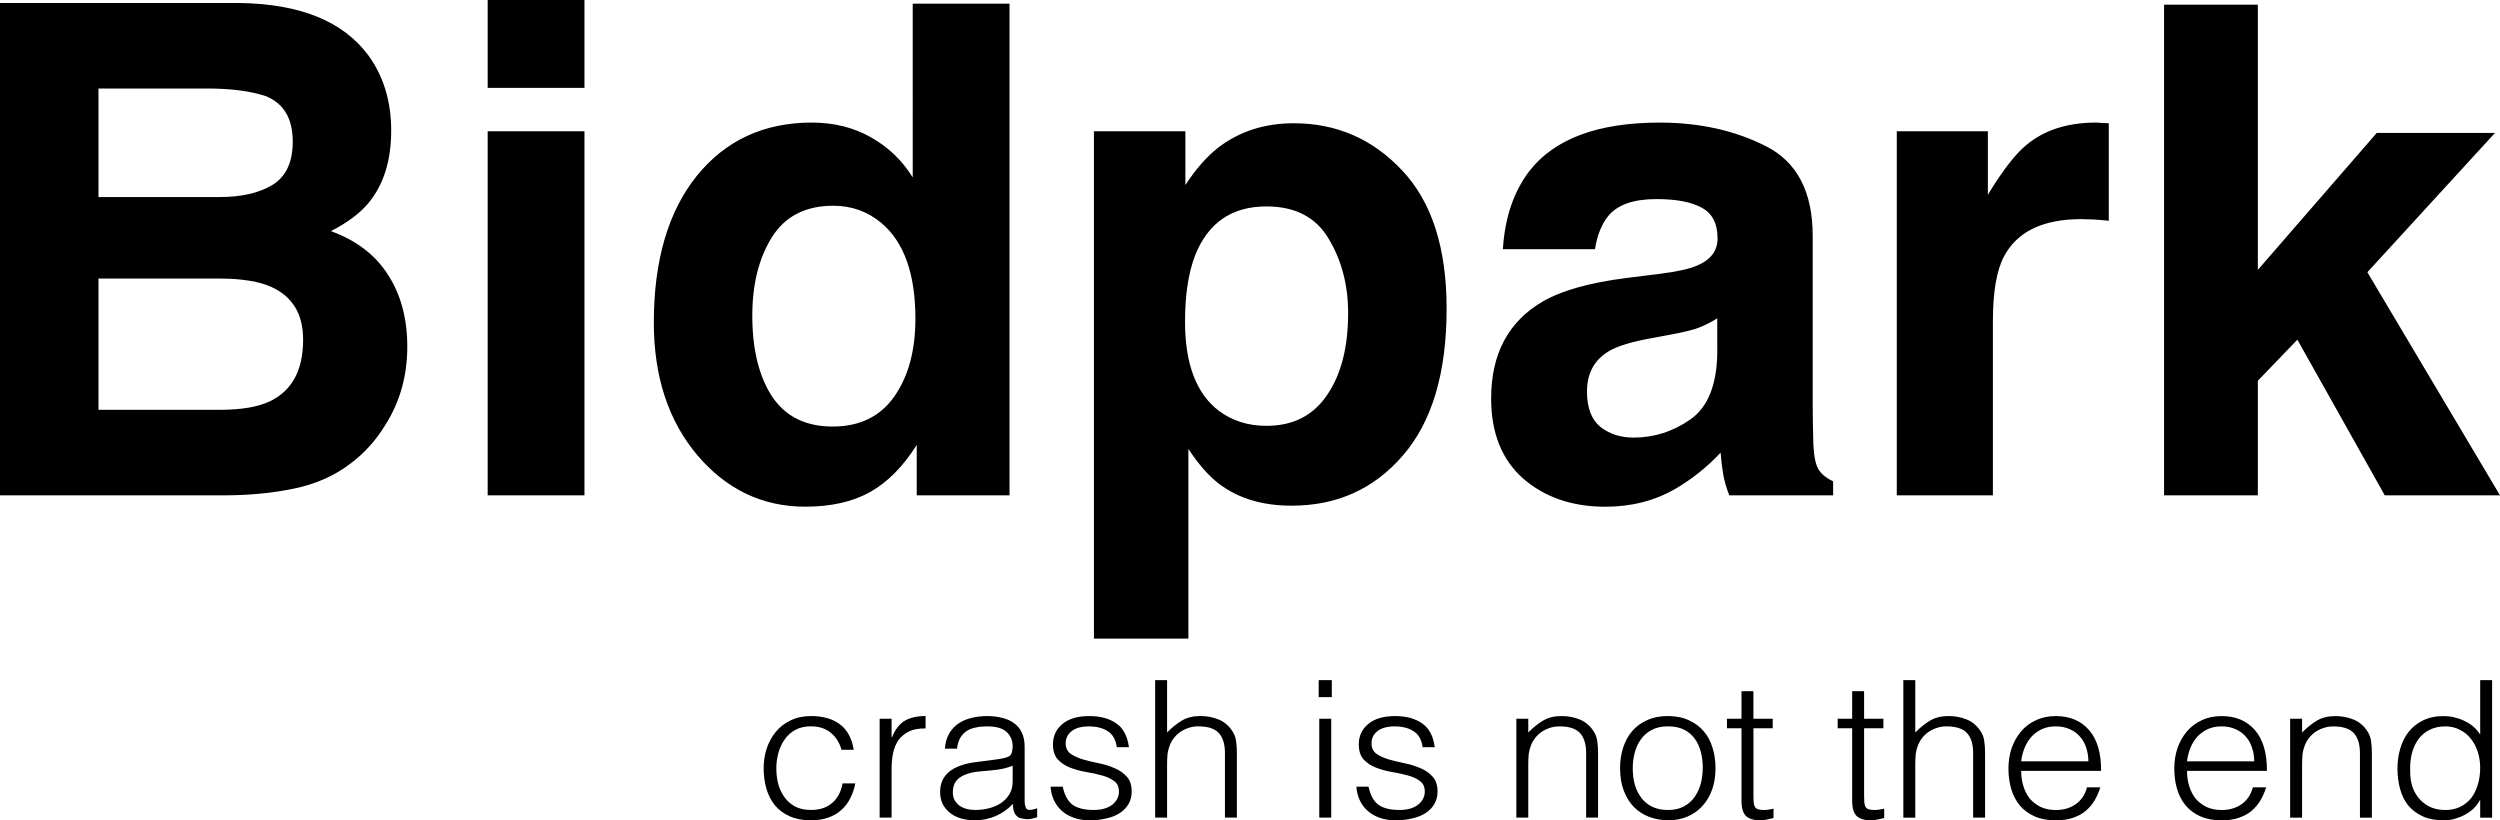 <?xml version="1.0" encoding="UTF-8" standalone="no"?>
<svg
   width="107.029"
   height="35.117"
   viewBox="0 0 107.029 35.117"
   fill="none"
   version="1.1"
   id="svg3"
   sodipodi:docname="logo_bidpark.svg"
   inkscape:version="1.3 (0e150ed6c4, 2023-07-21)"
   xmlns:inkscape="http://www.inkscape.org/namespaces/inkscape"
   xmlns:sodipodi="http://sodipodi.sourceforge.net/DTD/sodipodi-0.dtd"
   xmlns="http://www.w3.org/2000/svg"
   xmlns:svg="http://www.w3.org/2000/svg">
  <defs
     id="defs3" />
  <sodipodi:namedview
     id="namedview3"
     pagecolor="#505050"
     bordercolor="#ffffff"
     borderopacity="1"
     inkscape:showpageshadow="0"
     inkscape:pageopacity="0"
     inkscape:pagecheckerboard="1"
     inkscape:deskcolor="#505050"
     inkscape:zoom="8.9442805"
     inkscape:cx="60.373777"
     inkscape:cy="8.2175419"
     inkscape:window-width="1920"
     inkscape:window-height="1017"
     inkscape:window-x="-8"
     inkscape:window-y="-8"
     inkscape:window-maximized="1"
     inkscape:current-layer="svg3" />
  <path
     d="m 4.216,3.789 v 4.647 h 5.191 c 0.927,0 1.678,-0.172 2.251,-0.515 0.583,-0.353 0.875,-0.973 0.875,-1.859 0,-0.982 -0.382,-1.63 -1.147,-1.945 C 10.726,3.899 9.885,3.789 8.862,3.789 Z m 0,8.136 v 5.62 h 5.191 c 0.927,0 1.649,-0.124 2.165,-0.372 0.937,-0.458 1.405,-1.335 1.405,-2.631 0,-1.096 -0.454,-1.849 -1.362,-2.259 -0.507,-0.229 -1.219,-0.348 -2.137,-0.358 z M 10.267,0.129 c 2.591,0.038 4.426,0.786 5.506,2.245 0.65,0.896 0.975,1.969 0.975,3.217 0,1.287 -0.325,2.321 -0.975,3.103 -0.363,0.438 -0.899,0.839 -1.606,1.201 1.08,0.391 1.893,1.01 2.438,1.859 0.554,0.849 0.832,1.878 0.832,3.089 0,1.249 -0.316,2.369 -0.946,3.36 -0.402,0.658 -0.903,1.211 -1.506,1.659 -0.679,0.515 -1.482,0.868 -2.409,1.058 -0.918,0.191 -1.917,0.286 -2.997,0.286 H 0 V 0.129 Z M 25.022,3.761 H 20.878 V 0 h 4.144 z m -4.144,1.859 h 4.144 v 15.587 h -4.144 z m 13.881,-0.372 c 0.946,0 1.788,0.21 2.524,0.629 0.736,0.41 1.334,0.982 1.792,1.716 V 0.157 h 4.144 V 21.206 H 39.247 v -2.159 c -0.583,0.925 -1.248,1.597 -1.993,2.016 -0.746,0.419 -1.673,0.629 -2.782,0.629 -1.826,0 -3.365,-0.734 -4.617,-2.202 -1.243,-1.478 -1.864,-3.37 -1.864,-5.677 0,-2.66 0.612,-4.752 1.835,-6.278 1.233,-1.525 2.877,-2.288 4.933,-2.288 z m 0.889,13.013 c 1.157,0 2.036,-0.429 2.639,-1.287 0.602,-0.858 0.903,-1.969 0.903,-3.332 0,-1.907 -0.483,-3.27 -1.448,-4.09 -0.593,-0.496 -1.281,-0.744 -2.065,-0.744 -1.195,0 -2.074,0.453 -2.638,1.359 -0.554,0.896 -0.832,2.011 -0.832,3.346 0,1.44 0.282,2.593 0.846,3.461 0.574,0.858 1.439,1.287 2.595,1.287 z m 22.068,-4.848 c 0,-1.201 -0.277,-2.264 -0.832,-3.189 -0.545,-0.925 -1.434,-1.387 -2.667,-1.387 -1.482,0 -2.5,0.701 -3.054,2.102 -0.287,0.744 -0.43,1.687 -0.43,2.831 0,1.811 0.483,3.084 1.448,3.818 0.574,0.429 1.252,0.643 2.036,0.643 1.138,0 2.003,-0.439 2.595,-1.316 0.602,-0.877 0.903,-2.045 0.903,-3.503 z m -2.323,-8.136 c 1.826,0 3.37,0.672 4.632,2.016 1.271,1.344 1.907,3.317 1.907,5.92 0,2.745 -0.621,4.838 -1.864,6.277 -1.233,1.44 -2.825,2.159 -4.775,2.159 -1.243,0 -2.275,-0.31 -3.097,-0.93 -0.449,-0.343 -0.889,-0.844 -1.319,-1.501 v 8.122 H 46.833 V 5.62 h 3.915 v 2.302 c 0.44,-0.677 0.908,-1.211 1.405,-1.602 0.908,-0.696 1.988,-1.044 3.241,-1.044 z m 18.125,8.351 c -0.258,0.162 -0.52,0.296 -0.788,0.4 -0.258,0.095 -0.617,0.186 -1.076,0.272 l -0.917,0.172 c -0.86,0.152 -1.477,0.338 -1.85,0.558 -0.631,0.372 -0.946,0.949 -0.946,1.73 0,0.696 0.191,1.201 0.574,1.516 0.392,0.305 0.865,0.458 1.42,0.458 0.88,0 1.688,-0.257 2.423,-0.772 0.746,-0.515 1.133,-1.454 1.161,-2.817 z m -2.481,-1.902 c 0.755,-0.095 1.296,-0.214 1.62,-0.357 0.584,-0.248 0.875,-0.634 0.875,-1.158 0,-0.639 -0.225,-1.077 -0.674,-1.316 -0.44,-0.248 -1.09,-0.372 -1.95,-0.372 -0.966,0 -1.649,0.238 -2.051,0.715 -0.287,0.353 -0.478,0.829 -0.574,1.43 h -3.943 c 0.086,-1.363 0.469,-2.483 1.147,-3.361 1.08,-1.373 2.935,-2.059 5.564,-2.059 1.712,0 3.231,0.339 4.56,1.015 1.329,0.677 1.993,1.954 1.993,3.832 v 7.15 c 0,0.496 0.009,1.096 0.029,1.802 0.029,0.534 0.109,0.896 0.244,1.087 0.134,0.191 0.334,0.348 0.602,0.472 v 0.601 H 74.034 c -0.124,-0.315 -0.21,-0.61 -0.258,-0.886 -0.048,-0.277 -0.086,-0.591 -0.115,-0.944 -0.565,0.61 -1.214,1.13 -1.951,1.559 -0.879,0.505 -1.873,0.758 -2.982,0.758 -1.415,0 -2.586,-0.401 -3.513,-1.201 -0.918,-0.81 -1.377,-1.954 -1.377,-3.432 0,-1.916 0.741,-3.303 2.223,-4.161 0.813,-0.467 2.007,-0.801 3.585,-1.001 z m 18.699,-6.478 c 0.076,0 0.139,0.005 0.186,0.014 0.057,0 0.177,0.005 0.358,0.014 v 4.176 c -0.258,-0.029 -0.487,-0.048 -0.688,-0.057 -0.201,-0.009 -0.363,-0.014 -0.487,-0.014 -1.645,0 -2.749,0.534 -3.313,1.601 -0.316,0.601 -0.473,1.525 -0.473,2.774 v 7.45 H 81.204 V 5.62 h 3.9 v 2.717 c 0.631,-1.039 1.181,-1.749 1.65,-2.131 0.764,-0.639 1.758,-0.958 2.982,-0.958 z m 2.911,-5.048 h 4.015 v 11.354 l 5.09,-5.863 h 5.062 l -5.463,5.963 5.678,9.552 h -4.933 l -3.742,-6.664 -1.692,1.759 v 4.905 h -4.015 z"
     fill="#000000"
     id="path1" />
  <path
     d="m 36.028,32.101 c -0.091,-0.316 -0.247,-0.561 -0.468,-0.736 -0.221,-0.18 -0.502,-0.27 -0.843,-0.27 -0.261,0 -0.485,0.052 -0.672,0.155 -0.187,0.103 -0.341,0.242 -0.46,0.417 -0.119,0.169 -0.207,0.362 -0.264,0.58 -0.057,0.213 -0.085,0.428 -0.085,0.646 0,0.224 0.025,0.441 0.077,0.654 0.057,0.212 0.145,0.403 0.264,0.572 0.119,0.169 0.272,0.305 0.46,0.409 0.187,0.098 0.414,0.147 0.681,0.147 0.38,0 0.684,-0.101 0.911,-0.302 0.233,-0.202 0.38,-0.48 0.443,-0.834 h 0.545 c -0.045,0.234 -0.119,0.45 -0.221,0.646 -0.096,0.191 -0.224,0.357 -0.383,0.499 -0.153,0.136 -0.338,0.242 -0.553,0.319 -0.216,0.076 -0.463,0.115 -0.741,0.115 -0.352,0 -0.655,-0.057 -0.911,-0.172 -0.255,-0.114 -0.465,-0.27 -0.63,-0.466 -0.165,-0.202 -0.287,-0.439 -0.366,-0.711 -0.079,-0.273 -0.119,-0.564 -0.119,-0.875 0,-0.294 0.043,-0.575 0.128,-0.842 0.091,-0.273 0.221,-0.512 0.392,-0.719 0.17,-0.207 0.38,-0.371 0.63,-0.49 0.255,-0.125 0.548,-0.188 0.877,-0.188 0.511,0 0.922,0.117 1.234,0.351 0.318,0.234 0.516,0.6 0.596,1.095 z m 2.142,2.902 h -0.511 v -4.234 h 0.511 v 0.793 h 0.017 c 0.142,-0.338 0.323,-0.572 0.545,-0.703 0.227,-0.136 0.525,-0.204 0.894,-0.204 v 0.531 c -0.289,-0.005 -0.528,0.038 -0.715,0.131 -0.187,0.093 -0.338,0.218 -0.451,0.376 -0.108,0.158 -0.184,0.346 -0.23,0.564 -0.04,0.213 -0.06,0.436 -0.06,0.67 z m 5.184,-2.223 c -0.216,0.087 -0.434,0.144 -0.655,0.172 -0.221,0.027 -0.443,0.049 -0.664,0.065 -0.392,0.027 -0.698,0.112 -0.919,0.253 -0.216,0.142 -0.324,0.357 -0.324,0.646 0,0.131 0.026,0.245 0.077,0.343 0.057,0.093 0.128,0.172 0.213,0.237 0.091,0.06 0.193,0.106 0.306,0.139 0.119,0.027 0.238,0.041 0.357,0.041 0.204,0 0.403,-0.025 0.596,-0.073 0.193,-0.049 0.363,-0.123 0.511,-0.221 0.153,-0.104 0.275,-0.232 0.366,-0.384 0.091,-0.158 0.136,-0.343 0.136,-0.556 z m -0.86,-0.245 c 0.097,-0.011 0.21,-0.027 0.341,-0.049 0.136,-0.022 0.247,-0.052 0.332,-0.09 0.085,-0.038 0.136,-0.101 0.153,-0.188 0.023,-0.093 0.034,-0.177 0.034,-0.253 0,-0.251 -0.085,-0.455 -0.255,-0.613 -0.165,-0.164 -0.446,-0.245 -0.843,-0.245 -0.176,0 -0.338,0.016 -0.485,0.049 -0.148,0.027 -0.278,0.079 -0.392,0.155 -0.108,0.071 -0.199,0.169 -0.272,0.294 -0.068,0.12 -0.114,0.273 -0.136,0.458 H 40.452 c 0.017,-0.251 0.077,-0.463 0.179,-0.638 0.102,-0.18 0.233,-0.324 0.392,-0.433 0.165,-0.114 0.352,-0.196 0.562,-0.245 0.216,-0.054 0.443,-0.082 0.681,-0.082 0.221,0 0.428,0.025 0.621,0.074 0.199,0.044 0.369,0.117 0.511,0.221 0.147,0.098 0.261,0.232 0.341,0.401 0.085,0.169 0.128,0.376 0.128,0.621 v 2.305 c 0,0.191 0.034,0.313 0.102,0.368 0.074,0.049 0.218,0.035 0.434,-0.041 v 0.384 c -0.04,0.011 -0.099,0.027 -0.179,0.049 -0.074,0.022 -0.148,0.033 -0.221,0.033 -0.08,0 -0.156,-0.008 -0.23,-0.025 -0.085,-0.011 -0.153,-0.035 -0.204,-0.074 -0.051,-0.044 -0.094,-0.093 -0.128,-0.147 -0.028,-0.06 -0.048,-0.123 -0.06,-0.188 -0.011,-0.071 -0.017,-0.144 -0.017,-0.221 -0.216,0.229 -0.463,0.403 -0.741,0.523 -0.278,0.12 -0.579,0.18 -0.902,0.18 -0.193,0 -0.38,-0.025 -0.562,-0.074 -0.176,-0.049 -0.332,-0.125 -0.468,-0.229 -0.136,-0.103 -0.244,-0.229 -0.324,-0.376 -0.08,-0.153 -0.119,-0.332 -0.119,-0.539 0,-0.719 0.514,-1.144 1.541,-1.275 z m 3.002,1.144 c 0.08,0.365 0.221,0.624 0.426,0.776 0.21,0.147 0.508,0.221 0.894,0.221 0.187,0 0.349,-0.022 0.485,-0.065 0.136,-0.044 0.247,-0.101 0.332,-0.172 0.091,-0.076 0.159,-0.161 0.204,-0.253 0.045,-0.093 0.068,-0.191 0.068,-0.294 0,-0.207 -0.071,-0.36 -0.213,-0.458 -0.136,-0.103 -0.309,-0.182 -0.519,-0.237 -0.21,-0.06 -0.437,-0.109 -0.681,-0.147 -0.244,-0.044 -0.471,-0.106 -0.681,-0.188 -0.21,-0.082 -0.386,-0.199 -0.528,-0.351 -0.136,-0.153 -0.204,-0.368 -0.204,-0.646 0,-0.354 0.133,-0.643 0.4,-0.866 0.272,-0.229 0.655,-0.343 1.149,-0.343 0.477,0 0.863,0.104 1.158,0.311 0.301,0.202 0.482,0.542 0.545,1.022 h -0.519 c -0.045,-0.327 -0.176,-0.556 -0.392,-0.687 -0.21,-0.136 -0.477,-0.204 -0.8,-0.204 -0.324,0 -0.57,0.068 -0.741,0.204 -0.17,0.131 -0.255,0.305 -0.255,0.523 0,0.191 0.068,0.338 0.204,0.441 0.142,0.098 0.318,0.18 0.528,0.245 0.21,0.06 0.437,0.115 0.681,0.164 0.244,0.049 0.471,0.12 0.681,0.212 0.21,0.087 0.383,0.207 0.519,0.36 0.142,0.153 0.213,0.365 0.213,0.638 0,0.202 -0.045,0.382 -0.136,0.539 -0.091,0.153 -0.216,0.281 -0.374,0.384 -0.159,0.104 -0.349,0.18 -0.57,0.229 -0.216,0.054 -0.454,0.082 -0.715,0.082 -0.261,0 -0.494,-0.038 -0.698,-0.115 -0.199,-0.071 -0.369,-0.172 -0.511,-0.302 -0.142,-0.131 -0.253,-0.283 -0.332,-0.458 -0.08,-0.174 -0.125,-0.362 -0.136,-0.564 z m 3.958,1.324 v -5.886 h 0.511 v 2.24 c 0.204,-0.207 0.414,-0.376 0.63,-0.507 0.221,-0.131 0.485,-0.196 0.792,-0.196 0.272,0 0.525,0.046 0.758,0.139 0.233,0.087 0.428,0.242 0.587,0.466 0.108,0.153 0.17,0.311 0.187,0.474 0.023,0.158 0.034,0.324 0.034,0.499 v 2.771 h -0.511 v -2.763 c 0,-0.382 -0.088,-0.668 -0.264,-0.858 -0.176,-0.191 -0.468,-0.286 -0.877,-0.286 -0.159,0 -0.304,0.025 -0.434,0.073 -0.131,0.044 -0.25,0.104 -0.357,0.18 -0.102,0.076 -0.19,0.164 -0.264,0.262 -0.074,0.098 -0.131,0.202 -0.17,0.311 -0.051,0.136 -0.082,0.267 -0.094,0.392 -0.011,0.125 -0.017,0.262 -0.017,0.409 v 2.281 z m 7.026,0 v -4.234 h 0.511 v 4.234 z m -0.025,-5.158 v -0.728 h 0.562 v 0.728 z m 2.134,3.834 c 0.079,0.365 0.221,0.624 0.426,0.776 0.21,0.147 0.508,0.221 0.894,0.221 0.187,0 0.349,-0.022 0.485,-0.065 0.136,-0.044 0.247,-0.101 0.332,-0.172 0.091,-0.076 0.159,-0.161 0.204,-0.253 0.045,-0.093 0.068,-0.191 0.068,-0.294 0,-0.207 -0.071,-0.36 -0.213,-0.458 -0.136,-0.103 -0.309,-0.182 -0.519,-0.237 -0.21,-0.06 -0.437,-0.109 -0.681,-0.147 -0.244,-0.044 -0.471,-0.106 -0.681,-0.188 -0.21,-0.082 -0.386,-0.199 -0.528,-0.351 -0.136,-0.153 -0.204,-0.368 -0.204,-0.646 0,-0.354 0.133,-0.643 0.4,-0.866 0.272,-0.229 0.655,-0.343 1.149,-0.343 0.477,0 0.863,0.104 1.158,0.311 0.301,0.202 0.482,0.542 0.545,1.022 h -0.519 c -0.045,-0.327 -0.176,-0.556 -0.392,-0.687 -0.21,-0.136 -0.477,-0.204 -0.8,-0.204 -0.323,0 -0.57,0.068 -0.741,0.204 -0.17,0.131 -0.255,0.305 -0.255,0.523 0,0.191 0.068,0.338 0.204,0.441 0.142,0.098 0.318,0.18 0.528,0.245 0.21,0.06 0.437,0.115 0.681,0.164 0.244,0.049 0.471,0.12 0.681,0.212 0.21,0.087 0.383,0.207 0.519,0.36 0.142,0.153 0.213,0.365 0.213,0.638 0,0.202 -0.045,0.382 -0.136,0.539 -0.091,0.153 -0.216,0.281 -0.374,0.384 -0.159,0.104 -0.349,0.18 -0.571,0.229 -0.216,0.054 -0.454,0.082 -0.715,0.082 -0.261,0 -0.494,-0.038 -0.698,-0.115 -0.199,-0.071 -0.369,-0.172 -0.511,-0.302 -0.142,-0.131 -0.253,-0.283 -0.332,-0.458 -0.079,-0.174 -0.125,-0.362 -0.136,-0.564 z m 6.839,1.324 h -0.511 v -4.234 h 0.511 v 0.589 c 0.204,-0.207 0.414,-0.376 0.63,-0.507 0.221,-0.131 0.485,-0.196 0.792,-0.196 0.272,0 0.525,0.046 0.758,0.139 0.233,0.087 0.428,0.242 0.587,0.466 0.108,0.153 0.17,0.311 0.187,0.474 0.023,0.158 0.034,0.324 0.034,0.499 v 2.771 h -0.511 v -2.763 c 0,-0.382 -0.088,-0.668 -0.264,-0.858 -0.176,-0.191 -0.468,-0.286 -0.877,-0.286 -0.159,0 -0.304,0.025 -0.434,0.073 -0.131,0.044 -0.25,0.104 -0.357,0.18 -0.102,0.076 -0.19,0.164 -0.264,0.262 -0.074,0.098 -0.131,0.202 -0.17,0.311 -0.051,0.136 -0.082,0.267 -0.094,0.392 -0.011,0.125 -0.017,0.262 -0.017,0.409 z m 5.973,0.115 c -0.284,-0.005 -0.55,-0.054 -0.8,-0.147 -0.244,-0.093 -0.46,-0.232 -0.647,-0.417 -0.182,-0.185 -0.326,-0.417 -0.434,-0.695 -0.108,-0.278 -0.162,-0.602 -0.162,-0.973 0,-0.311 0.043,-0.599 0.128,-0.866 0.085,-0.273 0.213,-0.51 0.383,-0.711 0.17,-0.202 0.383,-0.36 0.638,-0.474 0.255,-0.12 0.553,-0.18 0.894,-0.18 0.346,0 0.647,0.06 0.902,0.18 0.255,0.114 0.468,0.273 0.638,0.474 0.17,0.196 0.295,0.43 0.375,0.703 0.085,0.273 0.128,0.564 0.128,0.875 0,0.338 -0.048,0.643 -0.145,0.916 -0.096,0.273 -0.235,0.507 -0.417,0.703 -0.176,0.196 -0.392,0.349 -0.647,0.458 -0.25,0.104 -0.528,0.155 -0.834,0.155 z m 1.498,-2.232 c 0,-0.251 -0.028,-0.485 -0.085,-0.703 -0.057,-0.218 -0.145,-0.406 -0.264,-0.564 -0.119,-0.164 -0.272,-0.291 -0.46,-0.384 -0.187,-0.093 -0.417,-0.139 -0.69,-0.139 -0.267,0 -0.496,0.052 -0.69,0.155 -0.187,0.098 -0.341,0.232 -0.46,0.401 -0.119,0.164 -0.207,0.354 -0.264,0.572 -0.057,0.213 -0.085,0.433 -0.085,0.662 0,0.262 0.031,0.504 0.094,0.728 0.068,0.218 0.165,0.406 0.289,0.564 0.125,0.158 0.281,0.281 0.468,0.368 0.187,0.087 0.403,0.131 0.647,0.131 0.267,0 0.494,-0.049 0.681,-0.147 0.193,-0.103 0.349,-0.24 0.468,-0.409 0.119,-0.169 0.207,-0.36 0.264,-0.572 0.057,-0.213 0.085,-0.433 0.085,-0.662 z m 3.028,2.134 c -0.062,0.011 -0.145,0.03 -0.247,0.057 -0.102,0.027 -0.216,0.041 -0.341,0.041 -0.255,0 -0.451,-0.06 -0.587,-0.18 -0.131,-0.125 -0.196,-0.346 -0.196,-0.662 v -3.098 h -0.622 v -0.409 h 0.622 v -1.177 h 0.511 v 1.177 h 0.826 v 0.409 H 75.068 v 2.902 c 0,0.104 0.003,0.194 0.009,0.27 0.006,0.076 0.023,0.139 0.051,0.188 0.028,0.049 0.071,0.084 0.128,0.106 0.062,0.022 0.147,0.033 0.255,0.033 0.068,0 0.136,-0.005 0.204,-0.016 0.074,-0.011 0.145,-0.025 0.213,-0.041 z m 4.738,0 c -0.062,0.011 -0.145,0.03 -0.247,0.057 -0.102,0.027 -0.216,0.041 -0.341,0.041 -0.255,0 -0.451,-0.06 -0.587,-0.18 -0.131,-0.125 -0.196,-0.346 -0.196,-0.662 v -3.098 h -0.621 v -0.409 h 0.621 v -1.177 h 0.511 v 1.177 h 0.826 v 0.409 h -0.826 v 2.902 c 0,0.104 0.003,0.194 0.009,0.27 0.006,0.076 0.023,0.139 0.051,0.188 0.028,0.049 0.071,0.084 0.128,0.106 0.062,0.022 0.148,0.033 0.255,0.033 0.068,0 0.136,-0.005 0.204,-0.016 0.074,-0.011 0.145,-0.025 0.213,-0.041 z m 0.82,-0.016 v -5.886 h 0.511 v 2.24 c 0.204,-0.207 0.414,-0.376 0.63,-0.507 0.221,-0.131 0.485,-0.196 0.792,-0.196 0.272,0 0.525,0.046 0.758,0.139 0.233,0.087 0.428,0.242 0.587,0.466 0.108,0.153 0.17,0.311 0.187,0.474 0.023,0.158 0.034,0.324 0.034,0.499 v 2.771 h -0.511 v -2.763 c 0,-0.382 -0.088,-0.668 -0.264,-0.858 -0.176,-0.191 -0.468,-0.286 -0.877,-0.286 -0.159,0 -0.304,0.025 -0.434,0.073 -0.131,0.044 -0.25,0.104 -0.357,0.18 -0.102,0.076 -0.19,0.164 -0.264,0.262 -0.074,0.098 -0.131,0.202 -0.17,0.311 -0.051,0.136 -0.082,0.267 -0.094,0.392 -0.011,0.125 -0.017,0.262 -0.017,0.409 v 2.281 z m 7.922,-2.411 c 0,-0.207 -0.031,-0.401 -0.094,-0.58 -0.057,-0.185 -0.145,-0.343 -0.264,-0.474 -0.114,-0.136 -0.258,-0.242 -0.434,-0.319 -0.176,-0.082 -0.377,-0.123 -0.604,-0.123 -0.227,0 -0.428,0.041 -0.604,0.123 -0.17,0.082 -0.318,0.191 -0.443,0.327 -0.119,0.136 -0.216,0.294 -0.289,0.474 -0.074,0.18 -0.122,0.37 -0.145,0.572 z m -2.877,0.409 c 0,0.229 0.031,0.447 0.094,0.654 0.062,0.202 0.153,0.379 0.272,0.531 0.125,0.147 0.281,0.267 0.468,0.36 0.187,0.087 0.403,0.131 0.647,0.131 0.335,0 0.621,-0.084 0.86,-0.253 0.238,-0.169 0.397,-0.409 0.477,-0.719 h 0.57 c -0.062,0.202 -0.145,0.39 -0.247,0.564 -0.102,0.169 -0.23,0.319 -0.383,0.45 -0.153,0.125 -0.335,0.223 -0.545,0.294 -0.21,0.071 -0.454,0.106 -0.732,0.106 -0.352,0 -0.655,-0.057 -0.911,-0.172 -0.255,-0.114 -0.465,-0.27 -0.63,-0.466 -0.165,-0.202 -0.287,-0.436 -0.366,-0.703 -0.08,-0.273 -0.119,-0.564 -0.119,-0.875 0,-0.311 0.045,-0.602 0.136,-0.875 0.097,-0.272 0.23,-0.509 0.4,-0.711 0.176,-0.207 0.389,-0.368 0.638,-0.482 0.25,-0.12 0.533,-0.18 0.851,-0.18 0.607,0 1.084,0.202 1.43,0.605 0.346,0.398 0.516,0.978 0.511,1.741 z m 9.977,-0.409 c 0,-0.207 -0.031,-0.401 -0.094,-0.58 -0.057,-0.185 -0.145,-0.343 -0.264,-0.474 -0.114,-0.136 -0.258,-0.242 -0.434,-0.319 -0.176,-0.082 -0.377,-0.123 -0.604,-0.123 -0.227,0 -0.428,0.041 -0.604,0.123 -0.17,0.082 -0.318,0.191 -0.443,0.327 -0.119,0.136 -0.216,0.294 -0.289,0.474 -0.074,0.18 -0.122,0.37 -0.145,0.572 z m -2.877,0.409 c 0,0.229 0.031,0.447 0.094,0.654 0.062,0.202 0.153,0.379 0.272,0.531 0.125,0.147 0.281,0.267 0.468,0.36 0.187,0.087 0.403,0.131 0.647,0.131 0.335,0 0.621,-0.084 0.86,-0.253 0.238,-0.169 0.397,-0.409 0.477,-0.719 h 0.57 c -0.062,0.202 -0.145,0.39 -0.247,0.564 -0.102,0.169 -0.23,0.319 -0.383,0.45 -0.153,0.125 -0.335,0.223 -0.545,0.294 -0.21,0.071 -0.454,0.106 -0.732,0.106 -0.352,0 -0.655,-0.057 -0.911,-0.172 -0.255,-0.114 -0.465,-0.27 -0.63,-0.466 -0.165,-0.202 -0.287,-0.436 -0.366,-0.703 -0.08,-0.273 -0.119,-0.564 -0.119,-0.875 0,-0.311 0.045,-0.602 0.136,-0.875 0.097,-0.272 0.23,-0.509 0.4,-0.711 0.176,-0.207 0.389,-0.368 0.638,-0.482 0.25,-0.12 0.533,-0.18 0.851,-0.18 0.607,0 1.084,0.202 1.43,0.605 0.346,0.398 0.516,0.978 0.511,1.741 z m 4.926,2.003 h -0.511 v -4.234 h 0.511 v 0.589 c 0.204,-0.207 0.414,-0.376 0.63,-0.507 0.221,-0.131 0.485,-0.196 0.792,-0.196 0.272,0 0.525,0.046 0.757,0.139 0.233,0.087 0.429,0.242 0.588,0.466 0.108,0.153 0.17,0.311 0.187,0.474 0.023,0.158 0.034,0.324 0.034,0.499 v 2.771 h -0.511 v -2.763 c 0,-0.382 -0.088,-0.668 -0.264,-0.858 -0.175,-0.191 -0.468,-0.286 -0.876,-0.286 -0.159,0 -0.304,0.025 -0.434,0.073 -0.131,0.044 -0.25,0.104 -0.357,0.18 -0.102,0.076 -0.19,0.164 -0.264,0.262 -0.074,0.098 -0.131,0.202 -0.17,0.311 -0.051,0.136 -0.082,0.267 -0.094,0.392 -0.011,0.125 -0.017,0.262 -0.017,0.409 z m 7.625,-2.134 c 0,-0.24 -0.034,-0.466 -0.103,-0.678 -0.068,-0.218 -0.167,-0.406 -0.297,-0.564 -0.125,-0.164 -0.281,-0.292 -0.469,-0.384 -0.181,-0.098 -0.388,-0.147 -0.621,-0.147 -0.267,0 -0.497,0.052 -0.69,0.155 -0.193,0.098 -0.351,0.234 -0.476,0.409 -0.125,0.174 -0.216,0.379 -0.273,0.613 -0.056,0.229 -0.079,0.477 -0.068,0.744 0,0.267 0.037,0.504 0.111,0.711 0.079,0.202 0.187,0.373 0.323,0.515 0.137,0.142 0.295,0.251 0.477,0.327 0.182,0.071 0.38,0.106 0.596,0.106 0.238,0 0.451,-0.046 0.638,-0.139 0.188,-0.093 0.344,-0.218 0.469,-0.376 0.124,-0.164 0.218,-0.354 0.28,-0.572 0.069,-0.223 0.103,-0.463 0.103,-0.719 z m 0,-3.752 h 0.51 v 5.886 h -0.51 v -0.744 h -0.017 c -0.074,0.142 -0.171,0.267 -0.29,0.376 -0.113,0.103 -0.241,0.191 -0.383,0.262 -0.136,0.071 -0.278,0.125 -0.426,0.164 -0.147,0.038 -0.292,0.057 -0.434,0.057 -0.357,0 -0.661,-0.057 -0.911,-0.172 -0.249,-0.114 -0.456,-0.27 -0.621,-0.466 -0.159,-0.202 -0.275,-0.439 -0.349,-0.711 -0.074,-0.273 -0.111,-0.564 -0.111,-0.875 0,-0.294 0.04,-0.578 0.12,-0.85 0.079,-0.273 0.198,-0.51 0.357,-0.711 0.165,-0.207 0.369,-0.371 0.613,-0.49 0.25,-0.125 0.542,-0.188 0.877,-0.188 0.312,0 0.61,0.068 0.894,0.204 0.289,0.131 0.516,0.327 0.681,0.589 z"
     fill="#000000"
     id="path2" />
</svg>
